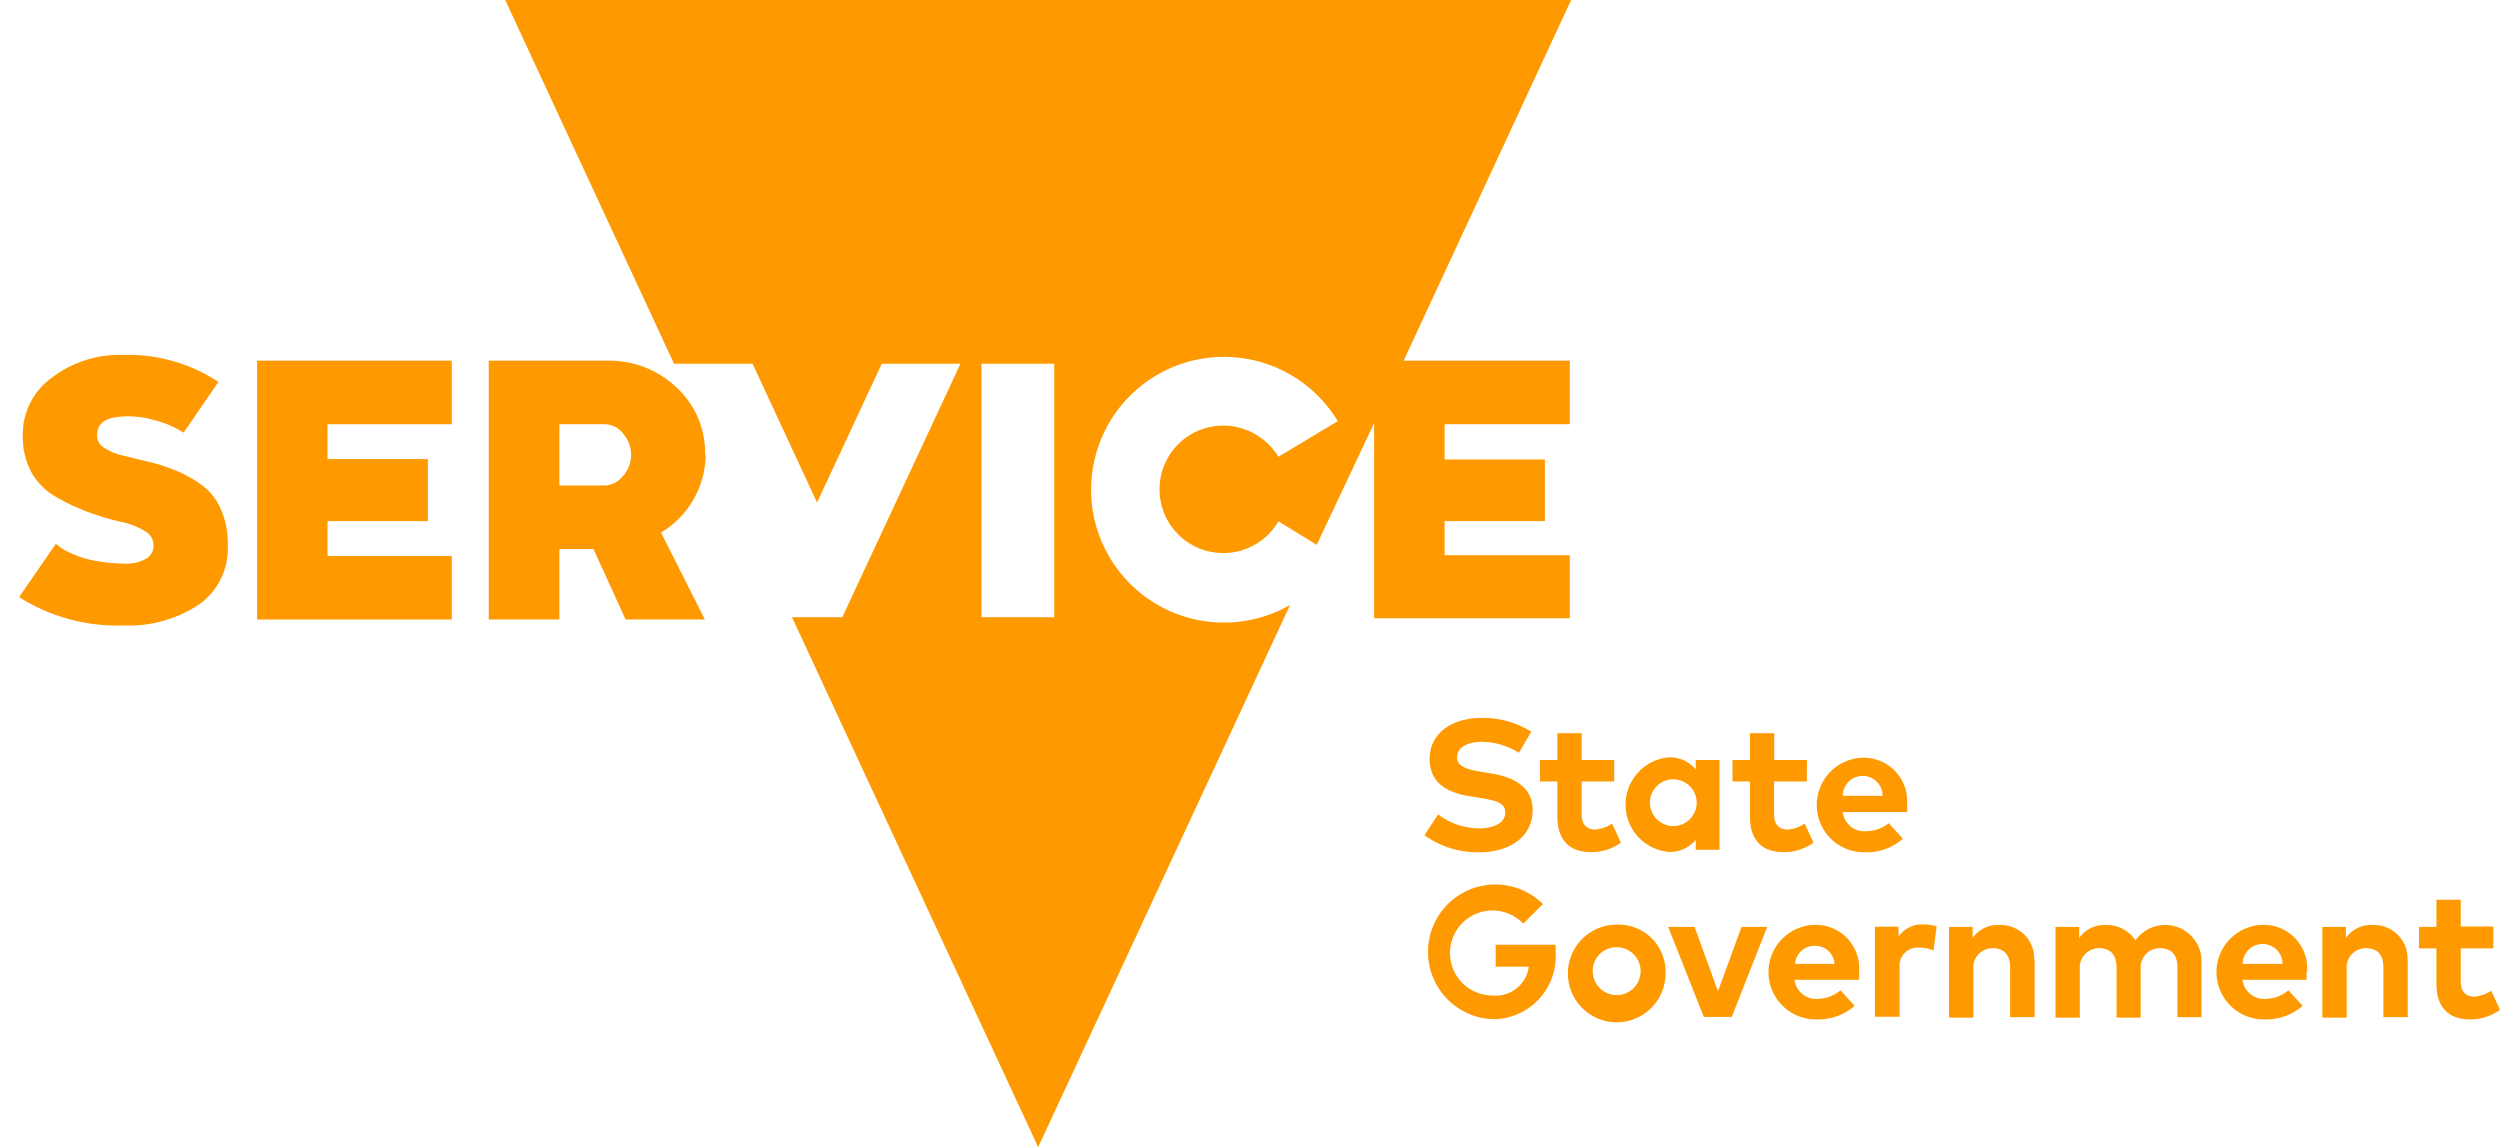 <svg id="Layer_1" data-name="Layer 1" xmlns="http://www.w3.org/2000/svg" viewBox="0 0 130.59 59.92"><defs><style>.cls-1{fill:#FF9900;}</style></defs><title>brand-logo</title><g id="Symbols"><g id="L-Transaction-header-_-NO-PIC" data-name="L-Transaction-header-+-NO-PIC"><g id="Header"><g id="Service-Vic-logo"><path id="Fill-1" class="cls-1" d="M82.07,0H26.39l8.82,19h4.1l3.37,7.25L46.06,19h4.11L44,32.24H41.37L54.23,59.92,67.39,31.6A6.94,6.94,0,1,1,69.88,22l-3.1,1.86a3.4,3.4,0,0,0-2.86-1.63,3.33,3.33,0,1,0,2.86,5l2,1.23,3-6.36v10.2H82V29H75.46V27.22H80.7V24H75.46V22.16H82V18.84H73.32Zm-27,32.24h-3.8V19h3.8Z"/><path id="Fill-3" class="cls-1" d="M10.38,31.59a3.6,3.6,0,0,0,1.52-3.12,4.45,4.45,0,0,0-.38-1.91,3.13,3.13,0,0,0-1-1.24,6.36,6.36,0,0,0-1.34-.74,9.19,9.19,0,0,0-1.46-.47c-.49-.11-.92-.22-1.32-.32a2.78,2.78,0,0,1-1-.43.73.73,0,0,1-.33-.65c0-.52.36-.83,1-.92a4.79,4.79,0,0,1,2,.16,5.11,5.11,0,0,1,1.52.65l1.82-2.65a8.57,8.57,0,0,0-5-1.41,5.81,5.81,0,0,0-3.7,1.19,3.63,3.63,0,0,0-1.52,3,3.94,3.94,0,0,0,.51,2.05A3.5,3.5,0,0,0,3,26a10.6,10.6,0,0,0,1.64.76,12.52,12.52,0,0,0,1.64.49,4,4,0,0,1,1.25.47.87.87,0,0,1,.49.74.79.79,0,0,1-.45.76,2.22,2.22,0,0,1-1.14.22A9.4,9.4,0,0,1,5,29.3a5.34,5.34,0,0,1-1.28-.4,2.62,2.62,0,0,1-.8-.5L1,31.19a9.54,9.54,0,0,0,5.47,1.48,6.57,6.57,0,0,0,3.9-1.08"/><polygon id="Fill-4" class="cls-1" points="23.6 22.16 23.6 18.84 13.43 18.84 13.43 32.36 23.6 32.36 23.6 29.04 17.11 29.04 17.11 27.22 22.35 27.22 22.35 23.98 17.11 23.98 17.11 22.16 23.6 22.16"/><path id="Fill-5" class="cls-1" d="M32.55,24.84a1.22,1.22,0,0,1-1,.52H29.22V22.16h2.35a1.22,1.22,0,0,1,1,.52,1.67,1.67,0,0,1,0,2.16m4.26-1.08a4.62,4.62,0,0,0-1.48-3.51,5.1,5.1,0,0,0-3.63-1.41H25.53V32.36h3.69V28.68H31l1.68,3.68h4.14l-2.29-4.54a4.8,4.8,0,0,0,2.33-4.06"/><path id="Fill-6" class="cls-1" d="M79.34,39.32a3.69,3.69,0,0,0-1.93-.57c-.76,0-1.3.3-1.3.81s.59.65,1.4.78l.38.06c1.21.2,2.17.72,2.17,1.9,0,1.5-1.32,2.22-2.78,2.22a4.74,4.74,0,0,1-2.87-.89l.71-1.09a3.58,3.58,0,0,0,2.17.73c.75,0,1.34-.3,1.34-.82s-.49-.64-1.44-.79l-.43-.07c-1.2-.19-2.08-.72-2.08-1.94,0-1.42,1.26-2.15,2.71-2.15a4.81,4.81,0,0,1,2.6.72Z"/><path id="Fill-7" class="cls-1" d="M84.32,40.82h-1.7v1.71c0,.59.31.8.7.8a1.81,1.81,0,0,0,.89-.31l.46,1a2.63,2.63,0,0,1-1.56.49c-1.16,0-1.76-.65-1.76-1.87V40.82h-.91V39.7h.91V38.3h1.27v1.4h1.7Z"/><path id="Fill-8" class="cls-1" d="M89.82,44.39H88.58v-.52a1.74,1.74,0,0,1-1.41.63,2.48,2.48,0,0,1,0-4.94,1.74,1.74,0,0,1,1.41.64V39.7h1.24ZM86.19,42a1.22,1.22,0,1,0,1.22-1.29A1.21,1.21,0,0,0,86.19,42Z"/><path id="Fill-9" class="cls-1" d="M94.38,40.82H92.67v1.71c0,.59.31.8.71.8a1.81,1.81,0,0,0,.89-.31l.46,1a2.62,2.62,0,0,1-1.56.49c-1.16,0-1.76-.65-1.76-1.87V40.82h-.91V39.7h.91V38.3h1.27v1.4h1.71Z"/><path id="Fill-10" class="cls-1" d="M99.62,42a4.07,4.07,0,0,1,0,.42H96.26a1.13,1.13,0,0,0,1.21,1A1.92,1.92,0,0,0,98.66,43l.74.81a2.87,2.87,0,0,1-2,.71,2.47,2.47,0,0,1-.06-4.94A2.27,2.27,0,0,1,99.62,42m-3.36-.43h2.08a1,1,0,0,0-2.08,0"/><path id="Fill-11" class="cls-1" d="M80.57,47.25l-1,1A2.22,2.22,0,1,0,77.93,52a1.75,1.75,0,0,0,1.93-1.5H78.13V49.35h3.13c0,.13,0,.26,0,.38A3.29,3.29,0,0,1,78,53.24a3.52,3.52,0,1,1,2.61-6"/><path id="Fill-12" class="cls-1" d="M87,50.77a2.55,2.55,0,1,1-2.55-2.47A2.45,2.45,0,0,1,87,50.77m-3.8,0a1.25,1.25,0,1,0,1.25-1.29,1.23,1.23,0,0,0-1.25,1.29"/><polygon id="Fill-13" class="cls-1" points="90.46 53.12 89 53.12 87.14 48.42 88.52 48.42 89.74 51.78 90.97 48.42 92.31 48.42 90.46 53.12"/><path id="Fill-14" class="cls-1" d="M97.11,50.76a4,4,0,0,1,0,.42H93.74a1.14,1.14,0,0,0,1.21,1,1.89,1.89,0,0,0,1.19-.45l.74.81a2.88,2.88,0,0,1-2,.71,2.47,2.47,0,0,1-.06-4.94,2.27,2.27,0,0,1,2.29,2.47m-3.36-.43h2.08a1,1,0,0,0-1-.94,1,1,0,0,0-1.06.94"/><path id="Fill-15" class="cls-1" d="M101.16,48.4,101,49.65a2.05,2.05,0,0,0-.77-.15.94.94,0,0,0-1,1.05v2.56H97.94v-4.7h1.23v.52a1.48,1.48,0,0,1,1.32-.64,2,2,0,0,1,.66.1"/><path id="Fill-16" class="cls-1" d="M106.28,50.13v3H105V50.53c0-.68-.34-1-.92-1a1,1,0,0,0-1,1.06v2.57h-1.27V48.42h1.23V49a1.58,1.58,0,0,1,1.39-.68,1.75,1.75,0,0,1,1.83,1.83"/><path id="Fill-17" class="cls-1" d="M115,50.13v3h-1.26V50.53c0-.68-.34-1-.92-1a1,1,0,0,0-1,1.06v2.57h-1.26V50.53c0-.68-.34-1-.92-1a1,1,0,0,0-1,1.06v2.57h-1.27V48.42h1.24V49a1.57,1.57,0,0,1,1.38-.68,1.79,1.79,0,0,1,1.56.8,1.9,1.9,0,0,1,3.45,1"/><path id="Fill-18" class="cls-1" d="M120.48,50.76a3.41,3.41,0,0,1,0,.42h-3.34a1.14,1.14,0,0,0,1.21,1,1.9,1.9,0,0,0,1.19-.45l.74.81a2.88,2.88,0,0,1-2,.71,2.47,2.47,0,0,1-.06-4.94,2.27,2.27,0,0,1,2.29,2.47m-3.36-.43h2.08a1,1,0,0,0-2.08,0"/><path id="Fill-19" class="cls-1" d="M125.77,50.13v3h-1.27V50.53c0-.68-.34-1-.92-1a1,1,0,0,0-1,1.06v2.57h-1.27V48.42h1.23V49a1.58,1.58,0,0,1,1.39-.68,1.75,1.75,0,0,1,1.83,1.83"/><path id="Fill-20" class="cls-1" d="M130.24,49.54h-1.7v1.72c0,.58.31.8.7.8a1.82,1.82,0,0,0,.89-.31l.46,1a2.63,2.63,0,0,1-1.56.5c-1.16,0-1.76-.66-1.76-1.87V49.54h-.91V48.42h.91V47h1.27v1.4h1.7Z"/></g></g></g></g></svg>
